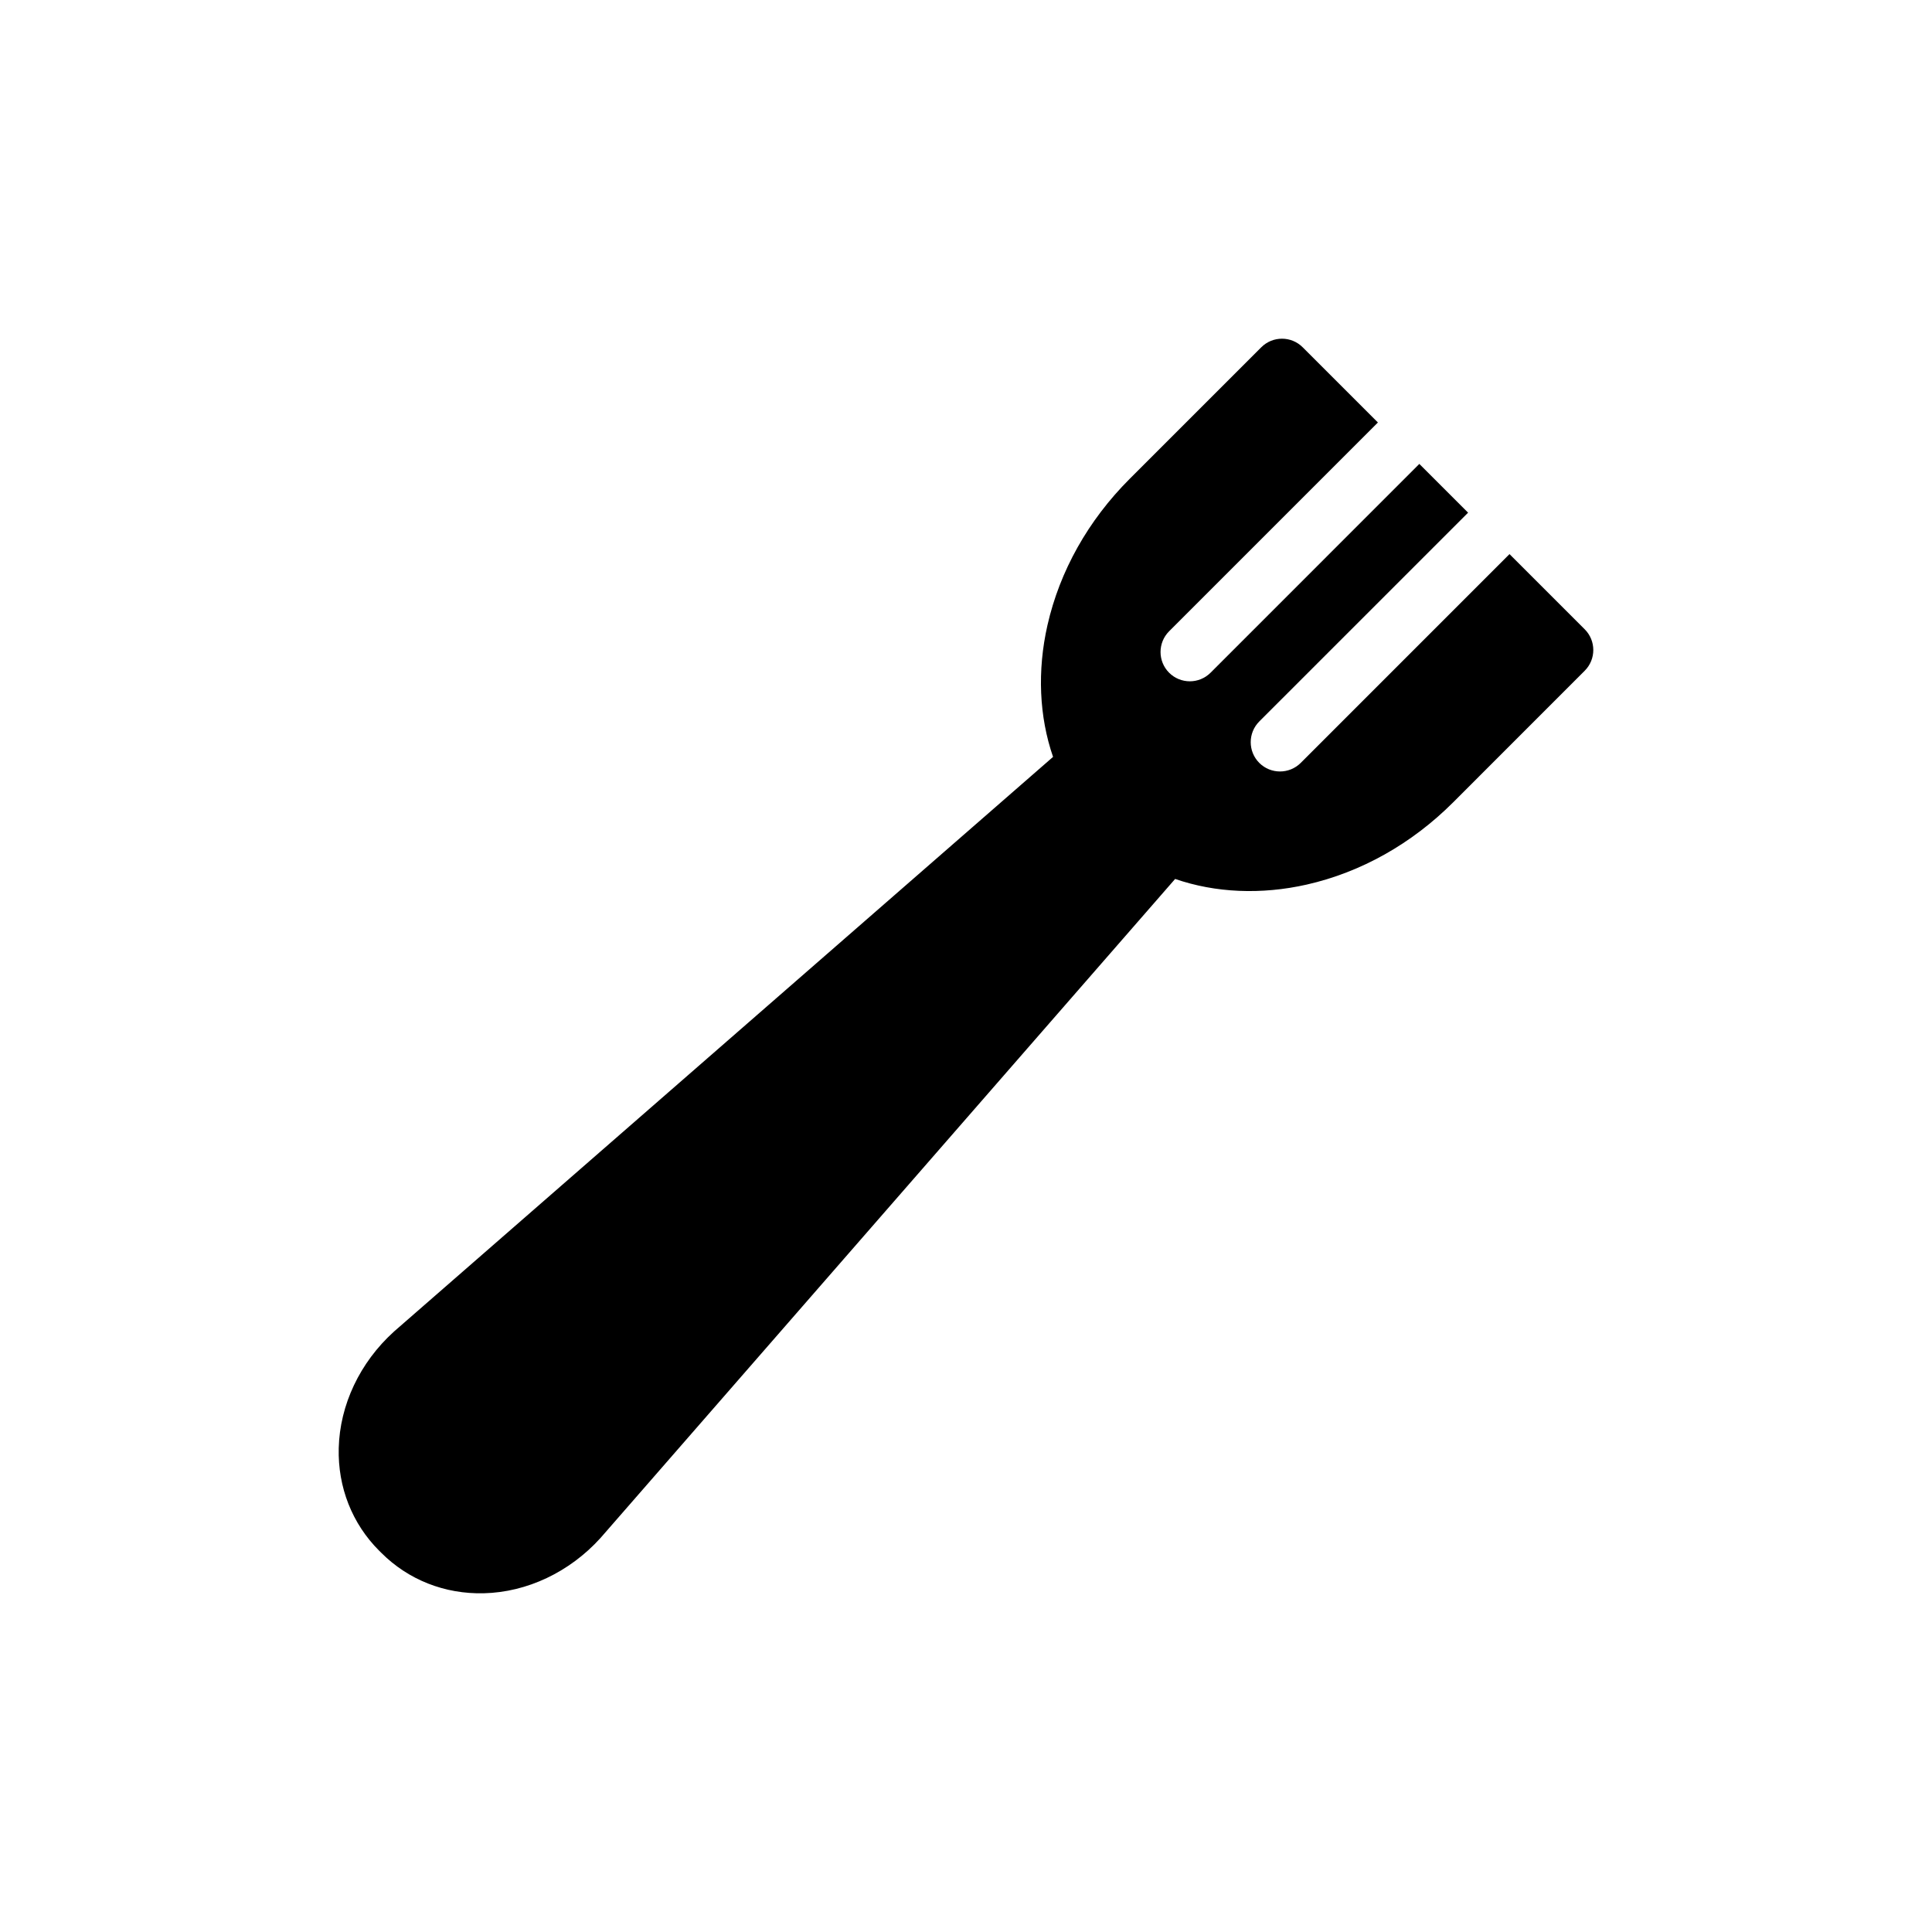<?xml version="1.0" encoding="UTF-8"?>
<!-- Uploaded to: ICON Repo, www.iconrepo.com, Generator: ICON Repo Mixer Tools -->
<svg fill="#000000" width="800px" height="800px" version="1.1" viewBox="144 144 512 512" xmlns="http://www.w3.org/2000/svg">
 <path d="m563.97 321.75c3.027-3.031 3.027-7.949 0-10.98l-19.934-19.93-55.328 55.336c-3.035 3.027-7.957 3.027-10.984 0-3.027-3.031-3.027-7.953 0-10.984l55.336-55.332-12.922-12.918-55.328 55.336c-3.035 3.031-7.949 3.031-10.984 0-3.027-3.031-3.027-7.953 0-10.984l55.336-55.332-19.934-19.93c-3.027-3.031-7.949-3.031-10.977 0l-34.879 34.871c-10.984 10.988-18.52 24.398-21.785 38.781-2.738 12.074-2.199 24.242 1.484 34.898l-174.59 152.23c-0.039 0.031-0.07 0.062-0.109 0.102-9.004 8.156-14.32 19.402-14.605 30.867-0.254 10.355 3.551 20.004 10.711 27.168h0.008l0.57 0.57c7.164 7.164 16.805 10.961 27.16 10.711 11.461-0.277 22.715-5.606 30.875-14.598 0.031-0.039 0.07-0.078 0.102-0.113l152.23-174.59c10.656 3.684 22.824 4.223 34.895 1.488 14.383-3.266 27.789-10.801 38.785-21.789z"/>
</svg>